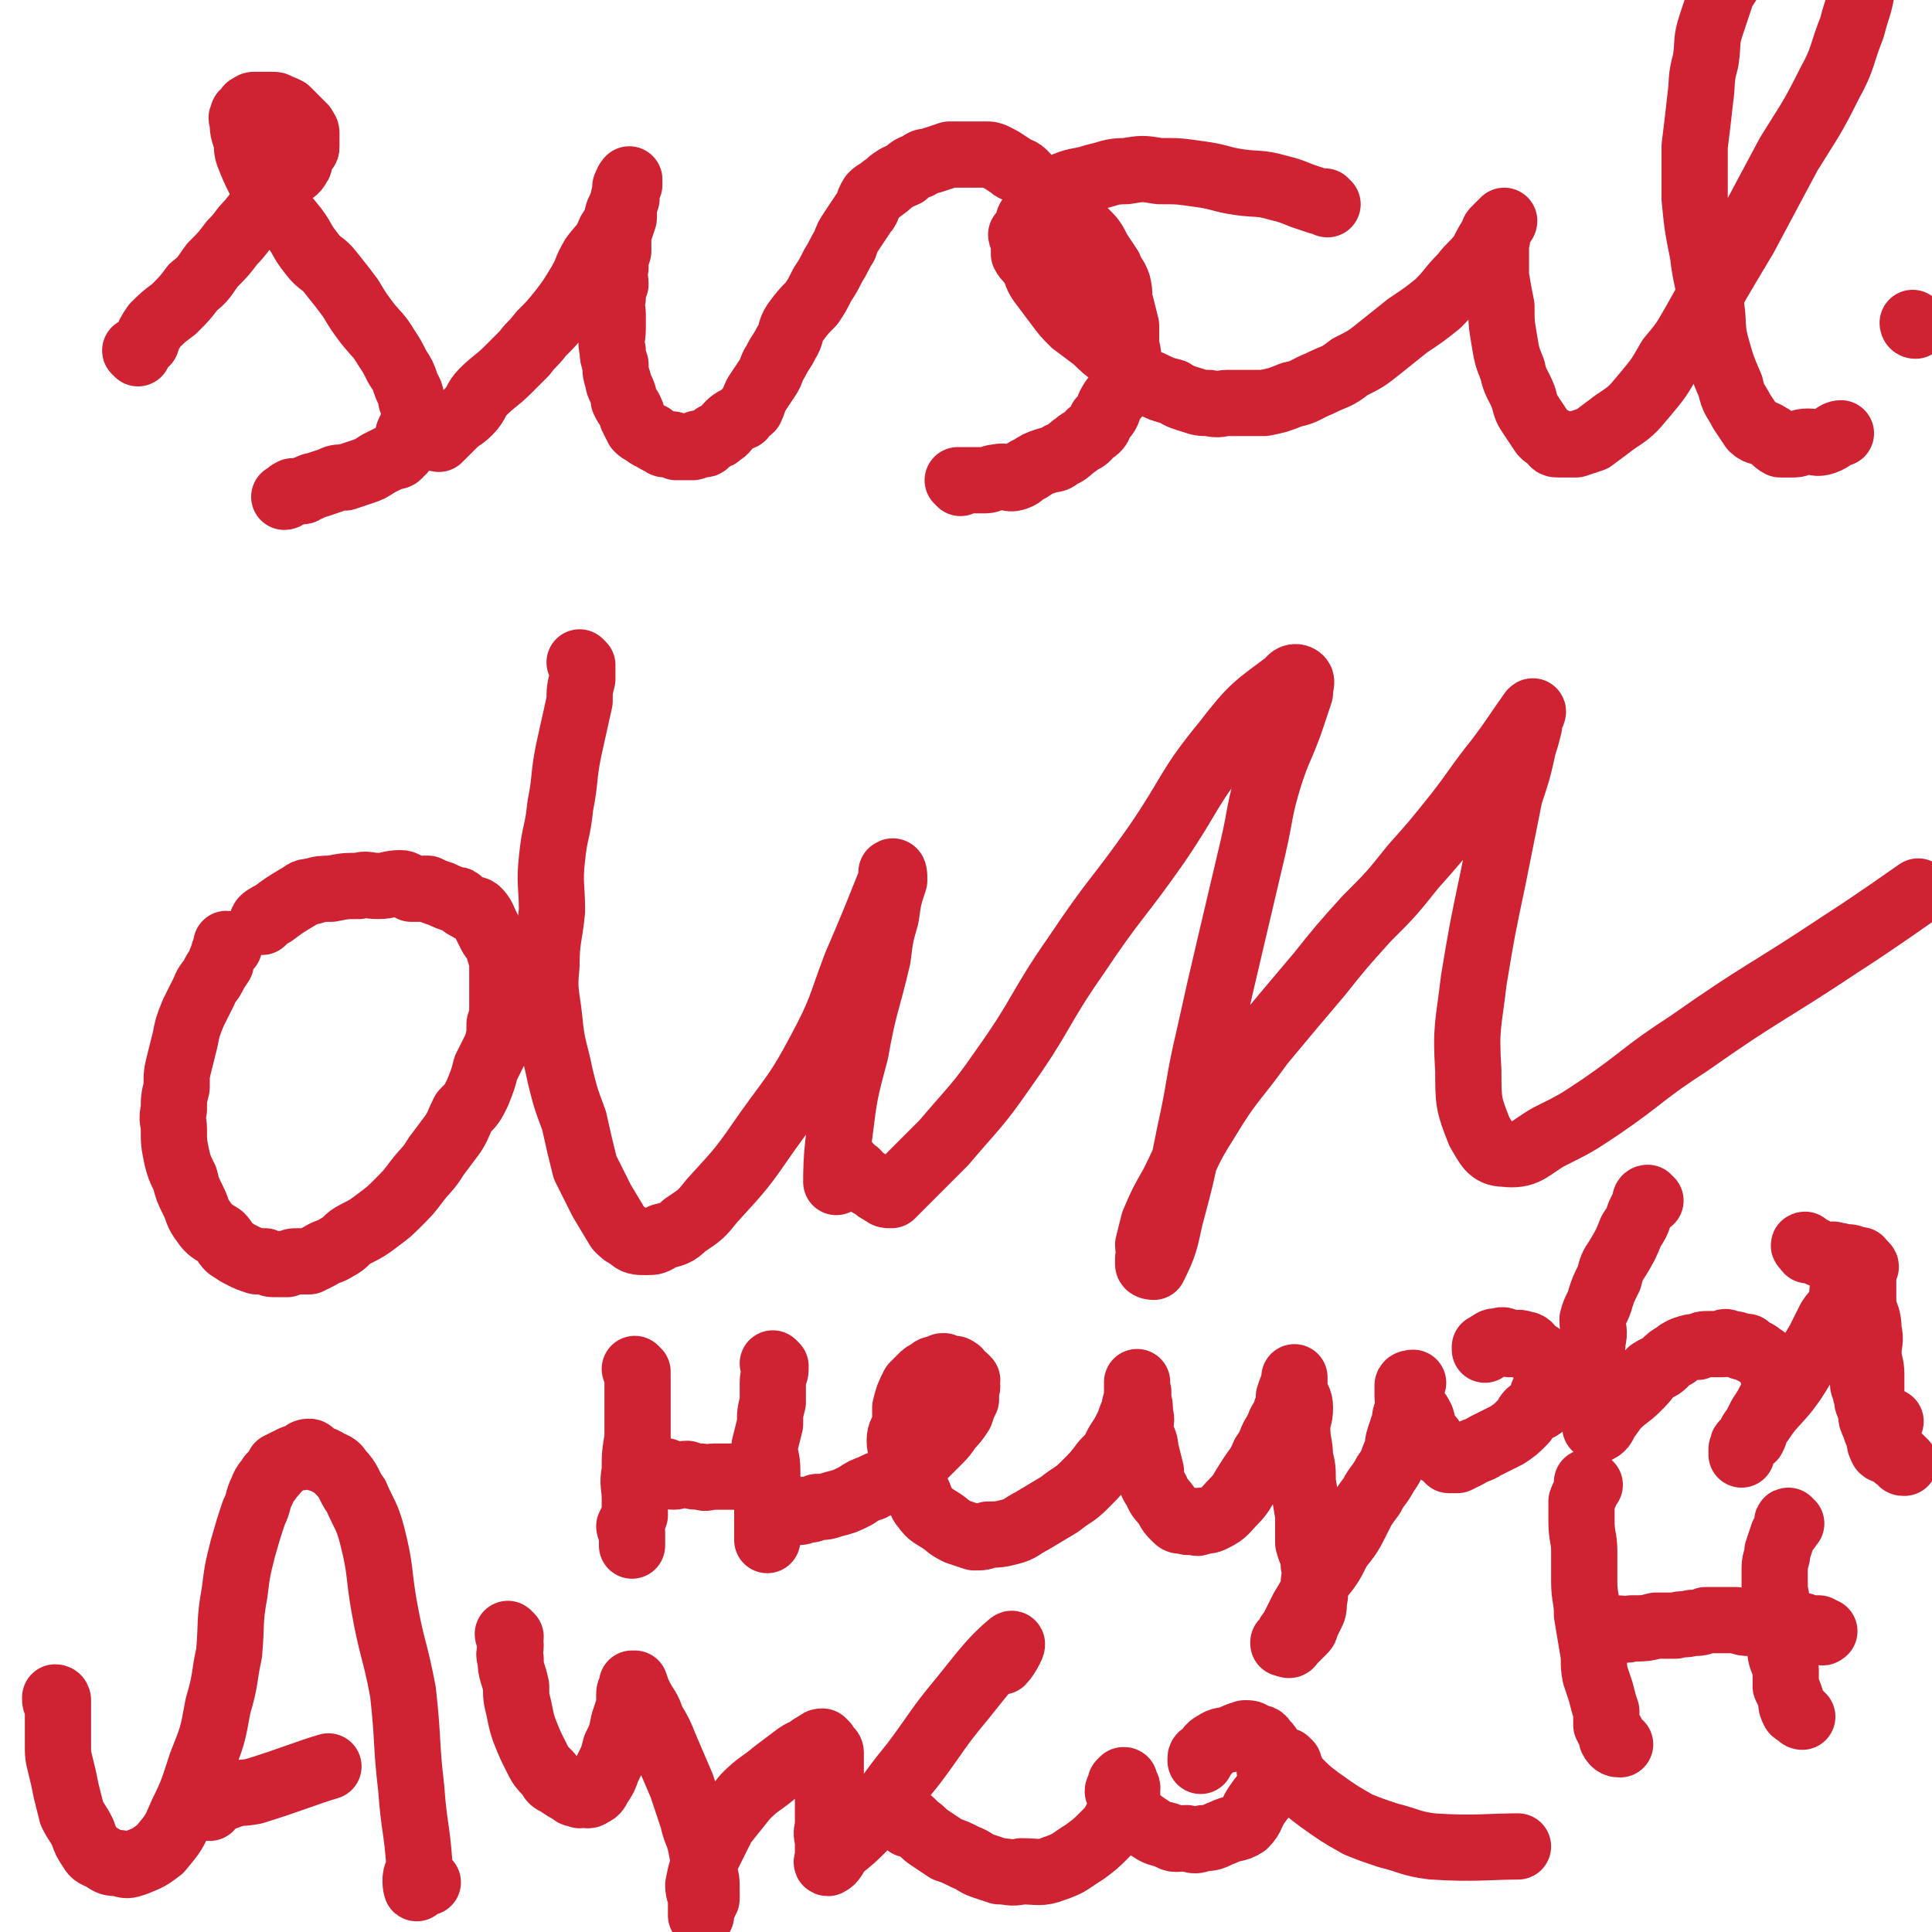 <svg viewBox='0 0 700 700' version='1.1' xmlns='http://www.w3.org/2000/svg' xmlns:xlink='http://www.w3.org/1999/xlink'><g fill='none' stroke='#CF2233' stroke-width='24' stroke-linecap='round' stroke-linejoin='round'><path d='M50,128c0,0 0,0 -1,-1 0,0 1,0 1,0 1,-1 1,-1 3,-3 1,-3 1,-3 3,-6 3,-3 3,-3 7,-6 4,-4 4,-4 7,-8 4,-3 4,-4 7,-8 4,-4 4,-4 7,-8 4,-4 3,-4 7,-8 2,-3 3,-3 5,-6 3,-3 2,-3 5,-6 2,-3 2,-3 4,-5 1,-1 2,-1 3,-3 1,-1 0,-2 1,-3 0,-2 1,-1 1,-3 1,0 1,0 1,-1 0,-1 0,-1 0,-2 0,-1 0,-1 0,-3 0,-1 -1,-1 -1,-2 -1,-1 -1,-1 -2,-2 -1,-1 -1,-1 -2,-2 -1,-1 -1,-1 -2,-2 -2,-1 -2,-1 -3,-1 -1,-1 -1,-1 -3,-1 0,0 0,0 -1,0 -1,0 -1,0 -2,0 -1,0 -1,0 -2,0 0,0 0,0 -1,0 -1,0 -1,1 -2,1 0,1 0,1 0,1 -1,0 -1,0 -1,1 -1,0 -1,0 -1,1 -1,1 0,1 0,2 0,0 0,0 0,1 0,2 0,2 1,5 1,3 0,3 1,6 2,5 2,5 4,9 2,5 2,4 5,9 4,4 4,4 8,9 3,4 2,4 6,9 3,4 4,3 7,7 4,5 4,5 7,9 3,5 3,5 6,9 4,5 4,4 7,9 2,3 2,3 4,7 2,3 2,3 3,6 1,3 2,3 2,6 1,2 1,2 1,3 0,2 0,2 0,4 -1,3 -1,3 -2,5 0,1 0,1 -1,3 -1,2 0,3 -2,4 -1,2 -2,1 -4,2 -2,1 -2,1 -4,2 -3,2 -3,2 -6,3 -3,1 -3,1 -6,2 -3,0 -3,0 -5,1 -3,1 -3,1 -6,2 -2,0 -1,1 -3,1 -1,1 -1,1 -2,1 -1,0 -1,0 -3,0 -1,1 -1,0 -1,1 -1,0 -1,1 -2,1 '/><path d='M159,159c0,0 -1,0 -1,-1 0,0 1,0 2,0 2,-2 2,-2 4,-4 3,-3 3,-2 6,-5 3,-3 2,-4 5,-7 4,-4 5,-4 9,-8 3,-3 3,-3 6,-6 3,-4 3,-3 6,-7 4,-4 4,-4 8,-9 3,-4 3,-4 6,-9 3,-5 2,-5 5,-10 3,-4 4,-4 6,-9 2,-3 2,-3 3,-7 1,-2 1,-2 2,-5 0,-1 0,-1 1,-3 0,-1 -1,-1 0,-2 0,-1 1,-2 1,-2 0,0 0,1 0,2 -1,1 -1,1 -1,1 -1,2 0,2 0,4 -1,3 -1,3 -1,7 -1,3 -1,3 -2,6 0,3 0,3 0,6 -1,3 -1,3 -1,6 -1,3 0,3 0,6 -1,2 -1,2 -1,5 -1,3 0,3 0,6 0,3 0,3 0,5 0,4 -1,4 0,8 0,2 0,2 1,5 0,3 0,3 1,6 0,1 0,1 1,3 1,2 1,2 1,4 1,2 1,2 2,3 1,2 1,2 1,3 1,2 1,2 2,4 1,1 1,1 3,2 1,1 1,1 2,1 1,1 1,1 3,2 1,0 1,1 2,1 1,0 1,0 2,0 1,0 1,0 2,1 1,0 1,0 2,0 1,0 1,0 1,0 0,0 0,0 1,0 1,0 1,0 2,0 1,0 0,-1 1,-1 2,-1 2,0 3,0 1,0 1,-1 1,-1 2,-1 2,-1 3,-2 1,0 1,0 2,-1 2,-1 2,-2 3,-3 2,-2 3,-2 5,-3 1,-2 2,-2 3,-3 1,-2 1,-3 2,-5 2,-3 2,-3 4,-6 2,-3 1,-3 3,-6 2,-4 2,-3 4,-7 2,-3 1,-4 3,-7 3,-4 3,-4 6,-7 2,-3 2,-3 4,-7 2,-3 2,-3 4,-7 2,-3 2,-4 4,-7 1,-3 1,-3 3,-6 2,-3 2,-3 4,-6 2,-2 1,-3 3,-6 2,-2 2,-1 4,-3 2,-1 2,-2 4,-3 1,-1 2,-1 4,-2 2,-2 2,-2 5,-3 2,-2 2,-1 5,-2 3,-1 3,-1 6,-2 2,0 2,0 4,0 2,0 2,0 4,0 3,0 3,0 5,0 2,0 2,0 4,1 2,1 2,1 5,3 2,2 3,1 5,3 2,2 2,3 5,5 2,3 3,2 6,5 3,3 3,3 6,6 2,3 2,3 5,5 3,3 3,3 5,7 2,3 2,3 4,6 1,3 2,3 3,6 1,4 0,4 1,7 1,4 1,4 2,8 0,4 0,4 0,7 1,4 1,4 0,8 0,3 0,3 -2,7 -1,4 -2,3 -4,7 -1,3 -1,3 -3,5 -1,3 -1,3 -4,5 -2,3 -3,2 -5,4 -3,2 -3,3 -6,4 -2,2 -2,1 -5,2 -3,1 -3,1 -6,3 -3,1 -2,2 -5,3 -3,1 -3,-1 -7,0 -2,0 -2,1 -4,1 -3,0 -3,0 -5,0 -1,0 -1,0 -2,0 -1,0 -1,0 -2,0 0,0 -1,0 -1,0 0,0 0,0 1,1 '/><path d='M481,74c0,0 -1,0 -1,-1 -1,0 -1,0 -2,0 -3,-1 -3,-1 -6,-2 -5,-2 -5,-2 -9,-3 -7,-2 -7,-1 -14,-2 -7,-1 -7,-2 -15,-3 -7,-1 -7,-1 -14,-1 -6,-1 -6,-1 -12,0 -6,0 -6,1 -11,2 -6,2 -6,1 -11,3 -5,2 -5,3 -8,6 -3,2 -3,2 -4,5 -2,2 -1,2 -2,4 -1,2 -1,2 -2,3 0,1 1,1 1,2 0,2 0,3 0,5 1,2 2,2 3,4 2,3 1,3 3,6 3,4 3,4 6,8 3,4 3,4 6,7 4,3 4,3 8,6 3,3 3,3 7,6 3,3 2,4 6,7 3,2 4,2 7,3 4,2 4,2 8,3 3,2 4,2 7,3 3,1 3,1 6,1 4,1 4,0 7,0 3,0 3,0 6,0 3,0 3,0 7,0 5,-1 5,-1 10,-3 5,-1 5,-2 10,-4 6,-3 6,-2 11,-6 6,-3 6,-3 11,-7 5,-4 5,-4 10,-8 6,-4 6,-4 11,-8 5,-5 4,-5 9,-10 3,-4 4,-4 7,-8 2,-4 2,-4 4,-7 0,-1 0,-1 1,-2 1,-1 1,-1 2,-2 0,0 1,-1 1,-1 0,1 -2,2 -2,3 -1,2 0,3 -1,5 0,2 0,2 0,5 0,4 0,4 0,7 1,6 1,6 2,11 0,6 0,6 1,12 1,6 1,6 3,11 1,5 2,5 4,10 1,4 1,4 3,7 2,3 2,3 4,6 1,1 1,1 3,2 1,2 1,2 3,2 1,0 2,0 3,0 1,0 2,0 3,0 3,-1 3,-1 6,-2 4,-3 4,-3 8,-6 6,-4 6,-4 11,-10 5,-6 5,-6 9,-13 5,-6 5,-6 9,-13 9,-16 9,-16 18,-31 8,-15 8,-15 16,-30 8,-13 8,-12 15,-26 5,-9 4,-10 8,-20 2,-8 3,-8 4,-17 0,-4 -1,-5 -3,-9 -1,-4 -1,-6 -4,-8 -4,-2 -5,-1 -10,-2 -1,0 -1,0 -2,0 -3,0 -3,0 -5,1 -2,1 -2,1 -5,2 -3,2 -3,2 -6,3 -2,2 -2,2 -4,3 -2,2 -3,2 -5,4 -2,2 -2,2 -4,5 -1,2 -1,2 -3,5 -2,6 -2,6 -4,12 -2,6 -1,6 -2,13 -2,7 -1,7 -2,14 -1,9 -1,9 -2,17 0,10 0,10 0,19 1,10 1,10 3,20 1,9 2,9 3,19 1,7 0,8 2,15 2,7 2,7 5,14 1,5 2,5 4,9 2,3 2,3 4,6 2,2 3,1 6,3 2,1 2,2 4,3 3,0 3,0 5,0 2,0 2,-1 5,-1 3,0 3,1 6,0 3,-1 4,-3 6,-3 '/><path d='M694,118c-1,0 -1,-1 -1,-1 '/><path d='M83,343c0,0 0,-1 -1,-1 0,0 0,1 0,2 -1,1 -1,1 -1,2 -1,2 -1,2 -1,3 -2,3 -2,3 -3,5 -1,2 -2,2 -3,5 -2,4 -2,4 -4,8 -2,5 -2,5 -3,10 -1,4 -1,4 -2,8 -1,4 -1,4 -1,9 -1,4 -1,4 -1,8 -1,4 0,4 0,7 0,5 0,5 1,10 1,4 1,4 3,8 1,4 1,4 3,8 2,4 1,4 4,8 2,3 3,3 6,5 2,2 1,2 3,4 3,2 3,2 5,3 2,1 2,1 5,2 1,0 2,0 3,0 2,1 2,1 4,1 2,0 2,0 4,0 2,-1 2,-1 4,-1 2,0 2,0 4,0 2,-1 2,-1 4,-2 3,-2 3,-1 6,-3 4,-2 3,-3 7,-5 4,-2 4,-2 8,-5 4,-3 4,-3 7,-6 4,-4 4,-4 7,-8 3,-4 4,-4 7,-9 3,-4 3,-4 6,-8 2,-3 2,-4 4,-8 3,-3 3,-3 5,-7 2,-5 2,-5 3,-9 2,-4 2,-4 4,-8 1,-4 1,-4 1,-8 1,-3 1,-3 1,-6 0,-4 0,-4 0,-8 0,-3 0,-3 0,-6 0,-3 0,-3 -1,-6 -1,-4 -1,-3 -3,-6 -1,-2 -1,-2 -2,-4 -1,-2 -1,-3 -3,-5 -1,-1 -2,0 -3,-1 -2,-1 -2,-1 -3,-2 -1,-1 -1,-1 -2,-1 -3,-1 -3,-1 -5,-2 -3,-1 -3,-1 -5,-2 -3,0 -3,0 -6,0 -2,-1 -2,-2 -4,-2 -4,0 -4,1 -8,1 -4,0 -4,-1 -7,0 -5,0 -5,0 -10,1 -3,0 -4,0 -7,1 -3,0 -3,1 -5,2 -5,3 -5,3 -9,6 -2,1 -4,2 -4,3 '/><path d='M211,241c0,0 -1,-1 -1,-1 0,0 1,1 1,2 0,0 0,0 0,1 0,2 0,2 0,3 -1,4 -1,4 -1,8 -2,9 -2,9 -4,18 -2,10 -1,10 -3,20 -1,10 -2,9 -3,19 -1,9 0,10 0,19 -1,10 -2,10 -2,20 -1,9 0,10 1,19 1,11 2,11 4,21 2,8 2,8 5,16 2,9 2,9 4,17 3,6 3,6 6,12 3,5 3,5 6,10 2,2 2,2 4,3 2,2 3,2 6,2 3,0 3,0 6,-2 4,-1 5,-1 8,-4 6,-4 6,-4 10,-9 11,-12 11,-12 20,-25 10,-14 11,-14 19,-29 8,-15 7,-15 13,-31 6,-14 6,-14 12,-29 1,-2 1,-5 1,-5 1,-1 1,1 1,3 -2,6 -2,6 -3,13 -2,7 -2,7 -3,15 -4,17 -5,17 -8,34 -4,15 -4,15 -6,31 -1,8 -1,13 -1,16 0,2 0,-6 2,-7 1,-1 2,1 4,3 2,1 2,2 3,3 2,1 2,1 3,2 2,1 2,1 3,2 1,0 1,1 2,1 1,1 1,1 3,1 1,-1 1,-1 2,-2 1,-1 1,-1 3,-3 7,-7 7,-7 14,-14 11,-13 12,-13 21,-26 15,-21 13,-22 27,-42 14,-21 15,-20 29,-40 13,-19 11,-20 25,-37 10,-13 11,-13 23,-22 1,-2 3,-2 4,-1 1,1 0,2 0,5 -1,3 -1,3 -2,6 -2,6 -2,6 -4,11 -3,7 -3,7 -5,13 -4,13 -3,13 -6,26 -4,17 -4,17 -8,34 -4,17 -4,17 -8,35 -4,17 -3,17 -7,35 -3,15 -3,15 -7,30 -2,9 -2,10 -6,18 0,0 -2,0 -2,-1 0,-1 0,-1 0,-2 1,-3 0,-3 0,-5 1,-4 1,-4 2,-8 3,-7 3,-7 7,-14 6,-12 5,-12 12,-23 9,-15 10,-14 20,-28 10,-12 10,-12 21,-25 8,-10 8,-10 17,-20 9,-9 9,-9 17,-19 8,-9 8,-9 16,-19 7,-9 7,-10 15,-20 6,-8 7,-10 12,-17 1,-1 0,1 -1,3 0,1 0,1 0,2 -1,4 -1,4 -2,7 -2,9 -2,9 -5,18 -3,15 -3,15 -6,30 -4,19 -4,19 -7,37 -2,17 -3,17 -2,33 0,11 0,12 4,22 3,5 4,8 9,8 8,1 9,-2 16,-6 10,-5 10,-5 19,-11 16,-11 15,-12 32,-23 27,-19 28,-18 55,-36 14,-9 25,-17 28,-19 '/><path d='M21,616c0,0 0,-1 -1,-1 0,0 0,1 0,1 0,1 1,1 1,1 0,3 0,3 0,5 0,2 0,2 0,4 0,3 0,3 0,6 0,4 0,4 1,8 1,4 1,4 2,9 1,4 1,4 2,8 2,4 2,3 4,7 1,3 1,3 3,6 1,2 2,2 4,3 3,2 3,2 6,2 3,1 3,1 6,0 5,-2 5,-2 9,-5 5,-6 5,-6 8,-13 4,-8 4,-9 7,-18 4,-10 4,-10 6,-21 3,-10 2,-10 4,-19 1,-11 0,-11 2,-22 1,-8 1,-8 3,-16 2,-7 2,-7 4,-13 2,-4 1,-4 3,-8 1,-3 2,-3 3,-5 2,-2 2,-2 3,-4 2,-1 2,-1 4,-2 2,-1 2,-1 4,-1 1,-1 1,-2 3,-2 1,0 1,1 2,2 2,1 2,0 5,2 2,1 3,1 4,3 4,4 3,5 6,9 3,7 4,7 6,15 3,12 2,12 4,24 3,17 4,16 7,32 2,18 1,18 3,35 1,14 2,14 3,28 0,4 -1,7 -1,8 0,1 -1,-3 0,-5 0,0 0,1 1,1 1,1 2,1 3,2 '/><path d='M76,655c0,0 -1,-1 -1,-1 1,0 1,0 2,-1 3,-1 2,-1 5,-2 5,-2 5,-1 10,-2 13,-4 20,-7 27,-9 '/><path d='M185,593c0,0 -1,-1 -1,-1 0,1 1,2 1,4 0,3 -1,3 0,5 0,5 1,5 2,10 0,4 0,4 1,8 1,5 1,5 2,8 2,5 2,5 4,9 2,4 2,4 5,7 1,2 1,2 3,3 3,2 3,2 5,3 1,1 1,1 3,1 0,1 0,0 1,0 1,0 2,1 3,0 2,-1 2,-1 3,-3 2,-3 2,-3 3,-6 2,-4 2,-4 3,-8 2,-4 2,-4 3,-9 1,-3 1,-3 2,-6 0,-2 0,-2 0,-4 0,-1 0,-1 1,-3 0,0 0,0 0,-1 1,0 1,0 1,0 1,3 1,3 2,5 2,4 3,4 4,8 3,5 3,5 5,10 3,7 3,7 6,14 2,6 2,6 4,12 1,5 2,5 3,10 1,5 1,5 1,9 1,3 1,3 1,7 0,1 0,1 0,3 -1,2 -1,2 -2,5 0,0 0,0 0,0 0,1 0,1 0,1 0,-2 0,-3 0,-5 0,-3 -1,-3 -1,-6 1,-5 1,-5 3,-10 3,-6 3,-6 6,-12 4,-5 4,-5 8,-10 5,-5 5,-4 11,-9 4,-3 4,-3 8,-6 3,-2 3,-1 5,-3 1,0 1,-1 2,-1 1,-1 1,-1 2,-1 1,1 1,1 1,1 1,2 2,2 2,3 0,4 0,4 0,7 -1,6 -1,6 -1,11 0,5 0,5 0,9 -1,3 0,3 0,6 0,1 0,1 0,3 0,1 0,1 0,2 0,1 -1,2 0,2 2,-1 2,-2 4,-5 5,-4 5,-4 10,-9 9,-11 8,-11 17,-22 9,-12 8,-12 18,-24 8,-10 11,-14 17,-19 2,-2 -1,4 -3,6 '/><path d='M329,661c0,0 -1,-1 -1,-1 0,0 1,0 2,0 1,1 1,1 2,2 3,2 2,2 5,4 3,2 3,2 6,4 3,1 3,1 7,3 3,1 3,2 6,3 3,1 3,1 6,2 4,0 4,1 8,0 6,0 7,1 12,-1 6,-2 6,-3 11,-6 4,-3 4,-3 7,-6 3,-3 3,-3 5,-7 2,-3 2,-3 3,-6 1,-2 0,-2 0,-3 0,-1 1,-1 0,-2 0,0 0,0 -1,-1 0,-1 1,-1 0,-1 0,0 0,0 -1,1 0,1 1,1 0,2 0,0 -1,0 -1,1 1,1 1,2 2,3 1,3 1,3 3,5 3,3 3,3 6,5 3,2 3,2 7,3 3,2 3,1 7,1 3,1 3,1 6,0 4,0 4,-1 7,-2 4,-2 5,-1 8,-3 3,-3 2,-4 5,-8 2,-3 3,-3 5,-6 1,-3 -1,-3 -1,-6 0,-3 1,-3 0,-5 0,-3 0,-3 -2,-5 -1,-2 -2,-1 -4,-2 -1,-1 -1,-1 -3,-1 -3,1 -3,1 -5,2 -3,1 -3,0 -6,2 -2,1 -2,2 -3,3 -1,1 -2,1 -2,2 0,0 0,1 0,1 '/><path d='M467,639c0,0 -1,-1 -1,-1 0,0 0,1 1,2 2,3 1,3 3,5 4,4 4,4 8,7 7,5 7,5 14,9 5,2 5,2 11,4 8,2 8,3 16,4 15,1 21,0 31,0 '/><path d='M576,538c0,0 -1,-1 -1,-1 0,0 0,1 0,1 0,3 -1,3 -2,6 0,3 0,4 0,7 0,6 1,6 1,11 0,6 0,6 0,11 0,6 1,6 1,12 1,6 1,6 2,12 1,5 0,5 1,10 1,3 1,3 2,6 1,4 1,4 2,7 0,2 0,3 0,5 1,2 1,2 2,3 0,1 0,2 0,2 1,2 2,2 3,2 '/><path d='M649,552c-1,0 -1,-1 -1,-1 -1,0 0,1 0,2 0,1 -1,1 -2,3 -1,3 -1,3 -2,6 0,3 -1,3 -1,6 0,4 0,4 0,8 1,5 1,5 1,9 1,6 0,6 1,12 0,4 1,4 2,8 0,3 0,3 0,6 1,2 1,2 2,5 0,2 0,2 1,4 1,1 1,0 2,1 0,1 1,1 1,1 '/><path d='M582,592c0,0 -2,-1 -1,-1 0,0 1,1 2,0 1,0 1,-1 3,-1 2,0 3,1 5,0 5,0 5,0 9,-1 4,0 4,0 7,0 3,-1 3,0 6,-1 3,0 3,0 5,-1 3,0 3,0 6,0 2,0 2,0 5,0 3,1 3,1 5,1 4,0 4,0 8,0 2,0 2,0 4,0 2,1 1,2 3,2 2,0 2,-1 4,-1 1,1 1,1 2,1 0,1 0,0 1,0 1,0 1,0 2,0 0,0 0,0 1,0 0,1 0,1 1,1 0,1 1,0 1,0 '/><path d='M231,497c0,0 -1,-1 -1,-1 0,0 1,1 1,2 0,1 0,1 0,3 0,5 0,5 0,9 0,6 0,6 0,11 -1,6 -1,6 -1,12 -1,5 0,5 0,10 0,3 0,3 0,6 -1,2 -1,2 -2,4 0,1 1,1 1,2 0,2 0,2 0,3 0,1 0,1 0,2 '/><path d='M281,495c0,0 -1,-1 -1,-1 0,0 1,1 1,2 0,2 -1,2 -1,5 0,3 0,3 0,7 -1,4 -1,4 -1,8 -1,4 -1,4 -2,8 0,4 1,4 1,9 0,4 0,4 0,8 0,3 0,3 0,5 0,3 0,3 0,5 0,2 0,2 0,4 0,1 0,1 0,1 0,1 0,1 0,2 '/><path d='M239,534c0,0 -1,-1 -1,-1 1,0 1,0 3,0 1,1 1,2 3,2 2,0 2,-1 5,-1 2,1 2,1 5,1 2,1 2,0 5,0 3,0 3,0 6,0 2,0 4,0 4,0 '/><path d='M288,548c0,0 -1,-1 -1,-1 0,0 1,0 2,0 1,1 1,1 3,0 2,0 2,0 4,-1 3,0 3,0 6,-1 4,-1 4,-1 8,-3 3,-2 3,-2 6,-3 3,-2 4,-1 7,-3 3,-2 2,-3 5,-5 3,-2 4,-1 7,-4 2,-2 2,-2 5,-5 2,-2 2,-2 4,-5 2,-2 2,-2 4,-5 1,-3 1,-3 2,-5 0,-2 0,-2 0,-4 1,-1 0,-1 0,-2 0,-1 1,-1 0,-1 0,-1 -1,-1 -2,-2 -1,-1 0,-1 -2,-2 -1,0 -1,1 -2,1 -1,-1 -1,-1 -2,-2 -1,0 -1,0 -2,1 -2,0 -2,0 -3,1 -2,1 -2,1 -3,2 -2,2 -2,2 -3,3 -2,4 -2,4 -3,8 0,3 0,3 0,6 -1,3 -2,3 -2,6 0,3 1,3 1,5 1,4 1,4 2,7 1,3 2,3 3,6 2,3 1,4 3,6 2,3 3,3 6,5 3,2 2,2 6,4 3,1 3,1 6,2 3,0 3,0 5,-1 4,0 4,0 8,-1 4,-1 4,-2 8,-4 5,-3 5,-3 10,-6 5,-4 5,-3 9,-7 4,-4 4,-4 7,-8 3,-3 3,-3 5,-7 2,-3 2,-3 4,-7 1,-3 1,-3 2,-5 0,-3 1,-3 1,-5 1,-2 0,-2 0,-3 0,-1 0,-2 0,-2 0,-1 0,1 0,2 0,1 0,1 0,3 1,3 1,3 1,6 1,3 0,3 0,6 1,4 2,4 2,7 1,4 1,4 2,8 0,4 0,4 2,7 1,3 2,3 4,6 1,2 1,2 3,4 1,1 1,1 3,1 2,1 2,0 3,0 2,1 2,1 3,0 3,0 3,0 5,-1 4,-2 4,-3 7,-6 3,-3 3,-4 5,-7 3,-5 4,-5 6,-10 3,-4 2,-5 5,-9 1,-4 2,-3 3,-7 1,-2 1,-3 1,-5 1,-3 1,-3 2,-5 0,-1 0,-1 0,-2 0,0 0,1 0,2 0,1 0,1 0,3 1,3 2,3 2,6 0,4 -1,4 -1,7 0,6 1,6 1,11 1,4 1,4 1,9 1,6 1,6 2,12 0,5 0,5 0,10 1,4 2,4 2,8 1,4 0,4 0,7 0,3 1,3 0,6 0,3 0,3 -1,5 -1,2 -1,2 -2,4 0,1 0,1 -1,2 -2,2 -2,2 -3,3 -1,0 -1,0 -1,0 -1,1 0,2 -1,2 0,0 -1,0 -2,-1 0,0 0,1 0,0 0,0 1,0 1,-1 1,-2 1,-2 2,-3 2,-4 2,-4 4,-8 3,-5 3,-5 6,-11 4,-5 4,-5 7,-11 4,-5 4,-5 7,-11 2,-4 2,-4 5,-8 2,-4 3,-4 5,-8 3,-4 2,-4 4,-8 1,-2 0,-2 1,-5 1,-3 1,-3 2,-6 0,-3 1,-3 1,-5 1,-2 0,-2 0,-4 0,-2 0,-2 0,-4 1,-1 2,-1 2,-1 0,0 -2,0 -2,1 0,0 1,0 1,1 1,2 0,2 0,4 1,2 1,2 2,4 1,1 1,1 2,3 1,3 0,3 1,5 1,2 2,1 3,3 1,1 0,2 2,3 0,1 0,1 1,1 1,1 1,1 2,2 0,0 0,0 1,1 1,0 1,0 2,0 1,0 1,0 1,0 2,-1 2,-1 4,-2 3,-2 3,-1 6,-3 4,-2 4,-2 8,-4 3,-2 3,-2 6,-5 1,-1 1,-2 2,-3 2,-2 3,-1 5,-3 1,-2 0,-2 0,-4 1,-2 1,-2 2,-4 1,-1 1,-1 1,-3 1,-1 0,-1 -1,-2 0,-2 0,-2 -1,-3 -2,-2 -2,-2 -4,-3 -2,-2 -2,-3 -4,-3 -2,-1 -3,0 -5,0 -2,-1 -2,-2 -4,-1 -2,0 -2,0 -3,1 -1,0 -1,1 -2,1 0,1 0,1 0,1 '/><path d='M598,435c-1,0 -1,-1 -1,-1 -1,0 -1,1 -1,2 -1,2 -1,2 -2,4 -1,3 -1,3 -3,6 -2,5 -2,5 -5,10 -2,3 -2,3 -3,7 -2,4 -2,4 -3,7 -1,4 -2,4 -3,8 0,4 1,4 0,8 0,4 -1,4 -1,8 0,4 0,4 0,8 0,2 1,2 1,4 0,2 0,3 0,5 0,1 1,1 1,3 0,0 0,0 0,1 0,1 0,1 0,2 0,0 1,0 1,0 0,1 0,1 0,1 2,-1 2,-2 3,-4 2,-2 2,-3 4,-5 3,-3 4,-3 7,-6 3,-3 3,-3 5,-6 3,-2 3,-1 5,-3 2,-2 2,-2 4,-3 1,-1 1,-1 3,-2 3,-1 3,-1 5,-1 2,-1 2,-1 4,-1 2,0 2,0 5,0 1,-1 1,-1 3,0 2,0 2,0 4,1 1,0 1,0 2,0 1,1 1,1 3,2 2,1 1,1 3,2 1,1 1,1 2,2 1,1 1,1 1,3 1,1 1,1 1,3 0,1 0,1 0,3 0,2 0,3 -2,5 -1,2 -1,2 -3,5 -1,2 -1,2 -2,4 0,2 0,2 -1,4 -1,1 -2,0 -3,2 -1,0 0,1 -1,2 0,0 0,0 0,1 0,0 0,1 0,1 0,-1 0,-1 0,-1 1,-2 1,-2 2,-4 2,-4 2,-4 5,-7 4,-6 4,-5 9,-11 3,-4 3,-4 6,-9 3,-4 3,-4 6,-9 2,-4 2,-4 4,-8 2,-3 3,-3 4,-6 1,-3 0,-3 1,-6 0,-2 0,-2 0,-4 0,0 0,0 0,-1 0,-1 0,-1 0,-2 0,0 0,-1 0,-1 0,0 1,1 1,1 0,-1 0,-2 0,-2 0,0 1,0 1,1 1,0 1,0 2,0 1,1 1,1 1,1 1,0 1,0 2,0 0,0 1,-1 1,0 0,0 -1,0 -1,1 0,2 0,2 0,3 0,3 0,3 0,6 0,4 0,4 0,8 0,4 0,4 0,8 0,5 0,5 0,9 0,3 0,4 0,7 0,2 1,2 1,4 1,2 0,2 1,4 1,2 2,2 4,4 1,1 1,1 3,2 0,0 0,0 1,0 '/><path d='M655,452c-1,0 -2,-1 -1,-1 0,0 0,1 1,2 1,0 1,-1 2,0 1,0 1,1 2,1 1,1 1,0 3,1 2,0 2,-1 3,0 2,0 2,0 3,1 1,0 2,-1 3,0 1,0 1,0 3,1 0,0 0,-1 0,0 0,0 0,0 0,1 0,0 1,0 1,0 0,1 0,1 0,2 0,1 0,1 0,2 0,2 0,2 0,3 0,2 0,2 0,3 0,3 0,3 0,5 1,4 2,4 2,9 1,4 0,4 0,8 0,4 1,4 1,8 0,4 0,4 0,8 0,3 0,3 0,6 0,2 0,2 1,4 1,3 1,3 2,5 0,2 0,2 1,4 1,1 1,0 3,1 1,1 1,1 2,2 1,0 1,0 2,1 0,1 0,1 1,1 0,0 0,0 0,0 '/></g>
</svg>